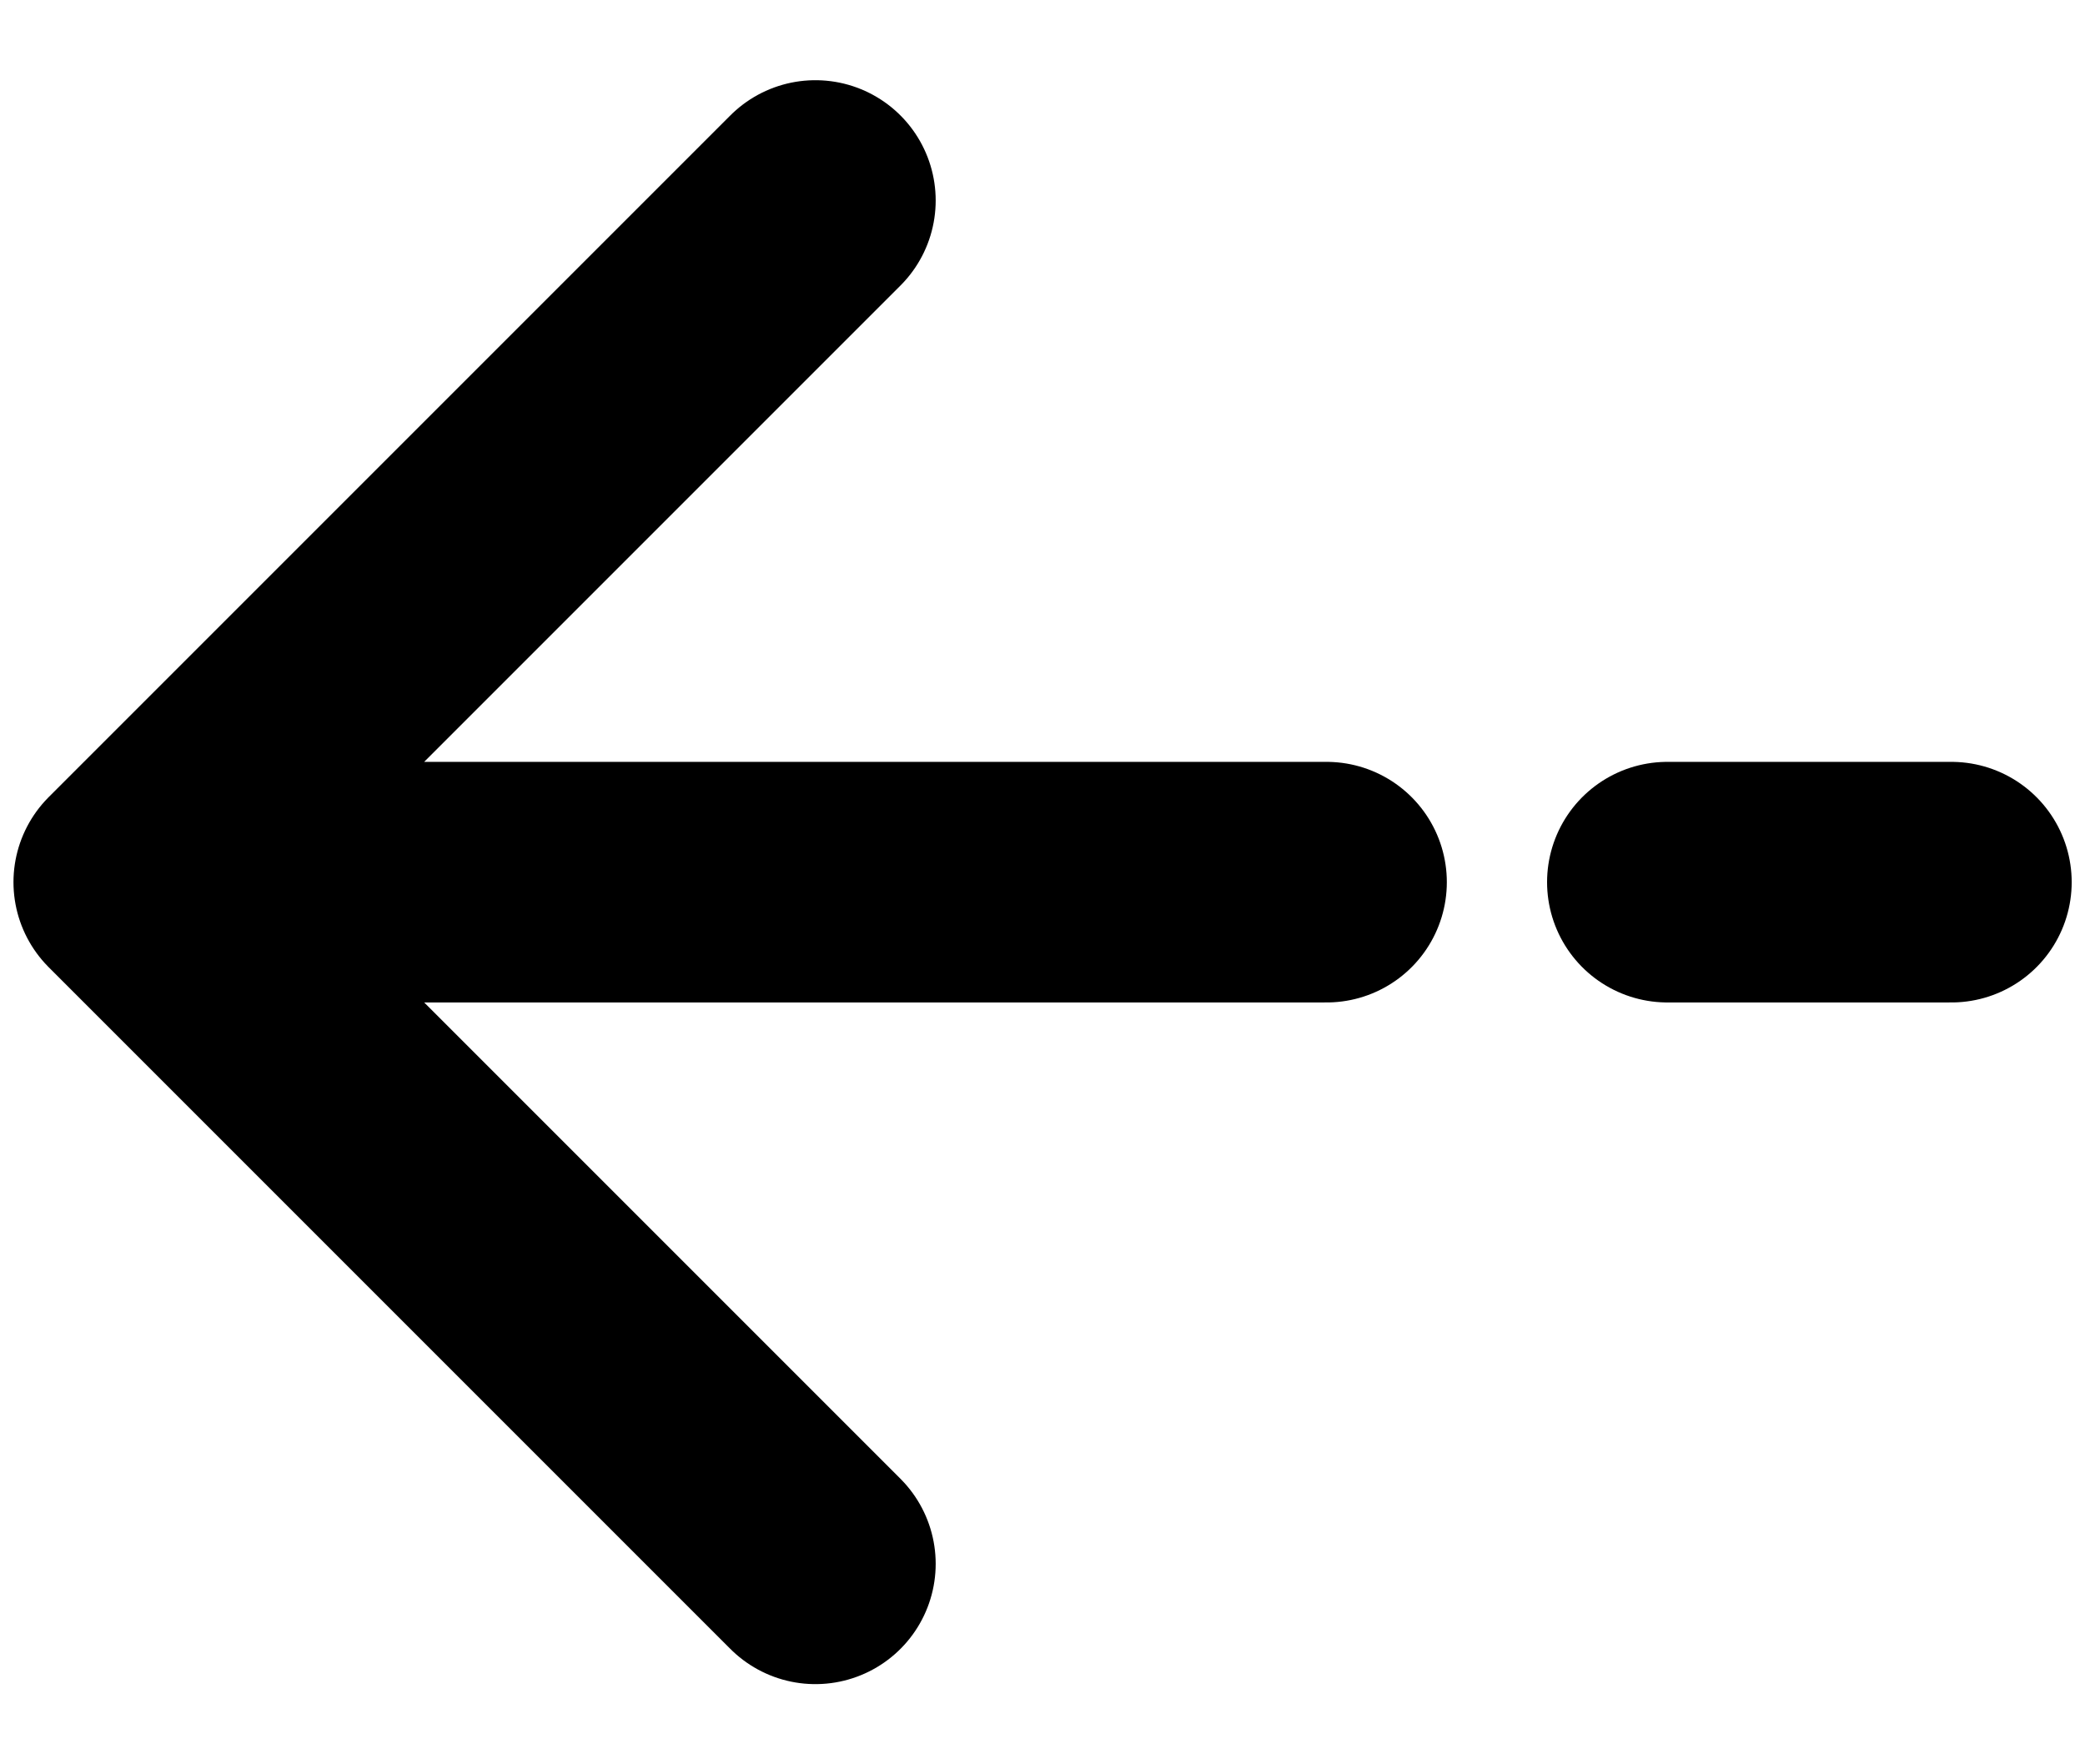 <svg xmlns="http://www.w3.org/2000/svg" width="13" height="11" viewBox="0 0 13 11" fill="none"><path d="M12.167 5.5H10.396M0.834 5.5L5.084 9.75M0.834 5.5L5.084 1.25M0.834 5.5L8.271 5.5" stroke="black" stroke-width="1.5" stroke-linecap="round" stroke-linejoin="round"></path></svg>